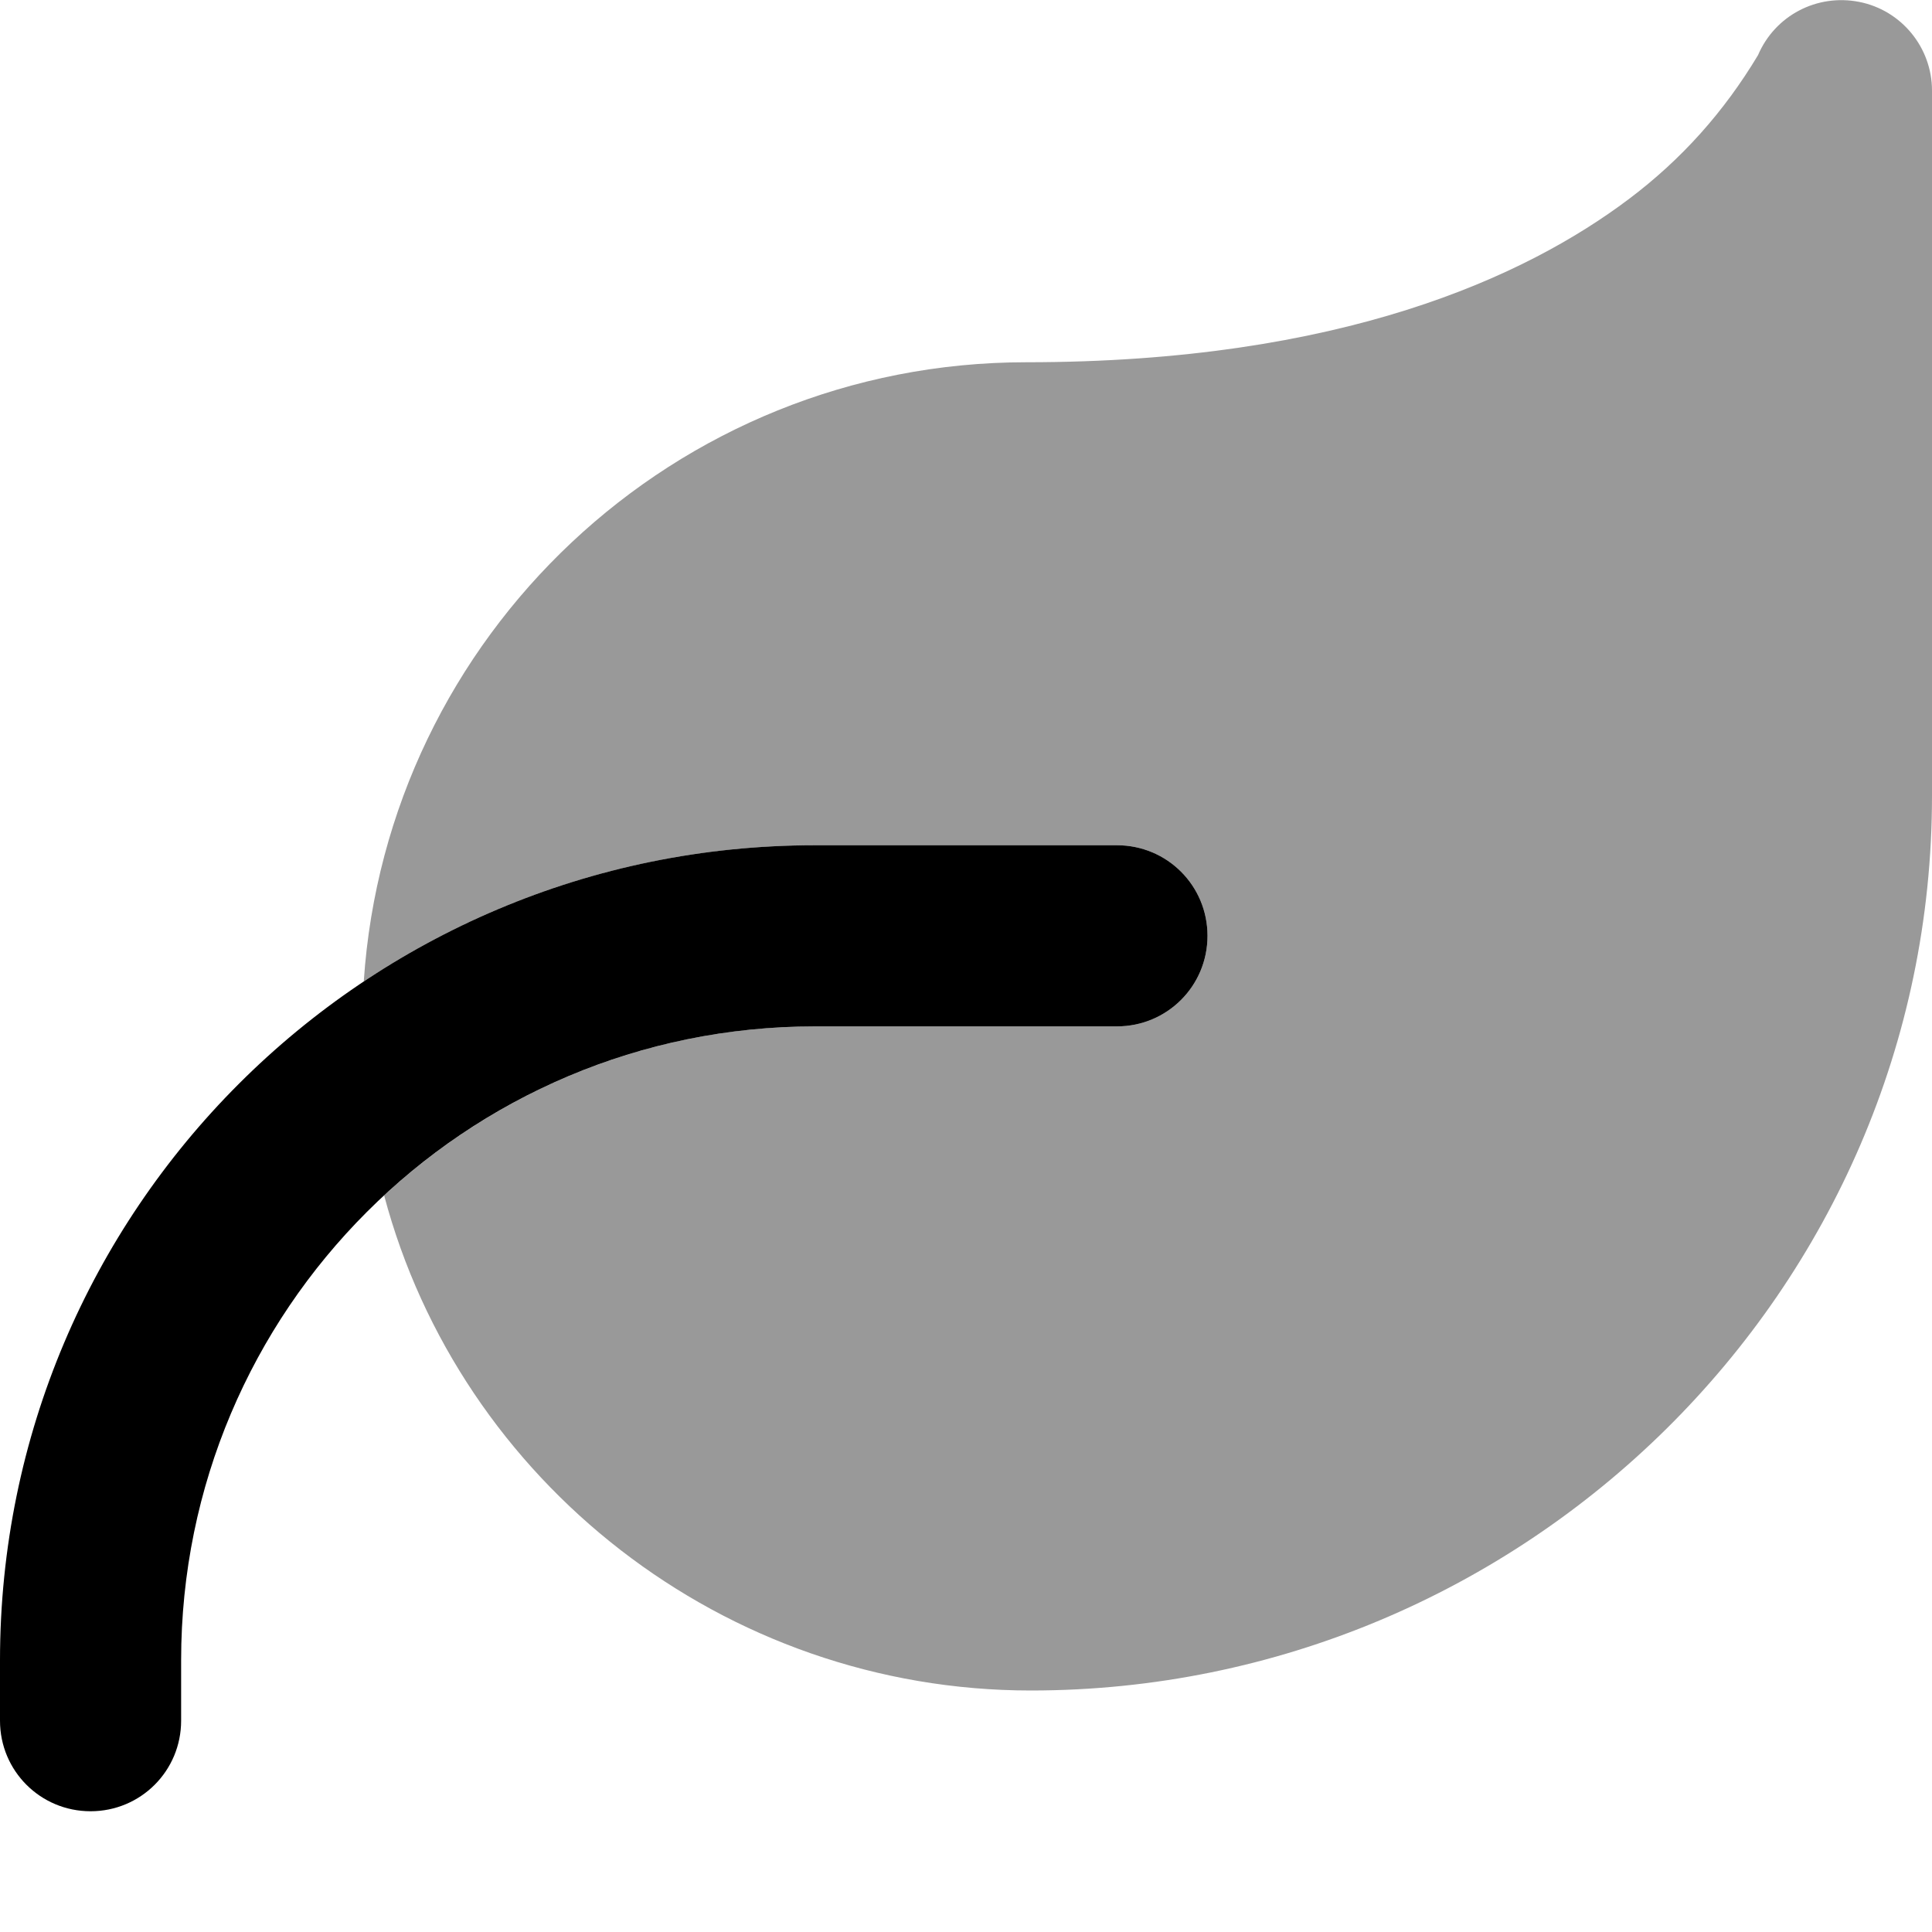 <svg xmlns="http://www.w3.org/2000/svg" viewBox="0 0 512 512"><!--! Font Awesome Pro 7.0.0 by @fontawesome - https://fontawesome.com License - https://fontawesome.com/license (Commercial License) Copyright 2025 Fonticons, Inc. --><path opacity=".4" fill="currentColor" d="M96.4 260.1C130.6 237.3 171.8 224 216 224l80 0c13.3 0 24 10.7 24 24s-10.7 24-24 24l-80 0c-44.1 0-84.2 17-114.2 44.8 20.1 75.7 89.9 131.2 171.4 131.2 130.7 0 238.8-105.9 238.8-237.1L512 24c0-11.4-8.1-21.3-19.3-23.5-11.2-2.2-22.3 3.6-26.8 14.1-9 15-20.2 27.6-34.3 38.2-27.4 20.6-76.2 43.2-159.6 43.2-93.2 0-169.5 72.5-175.6 164.1z"/><path fill="currentColor" d="M296 224c13.3 0 24 10.7 24 24s-10.7 24-24 24l-80 0c-92.8 0-168 75.2-168 168l0 16c0 13.3-10.7 24-24 24S0 469.3 0 456l0-16C0 320.7 96.7 224 216 224l80 0z"/></svg>